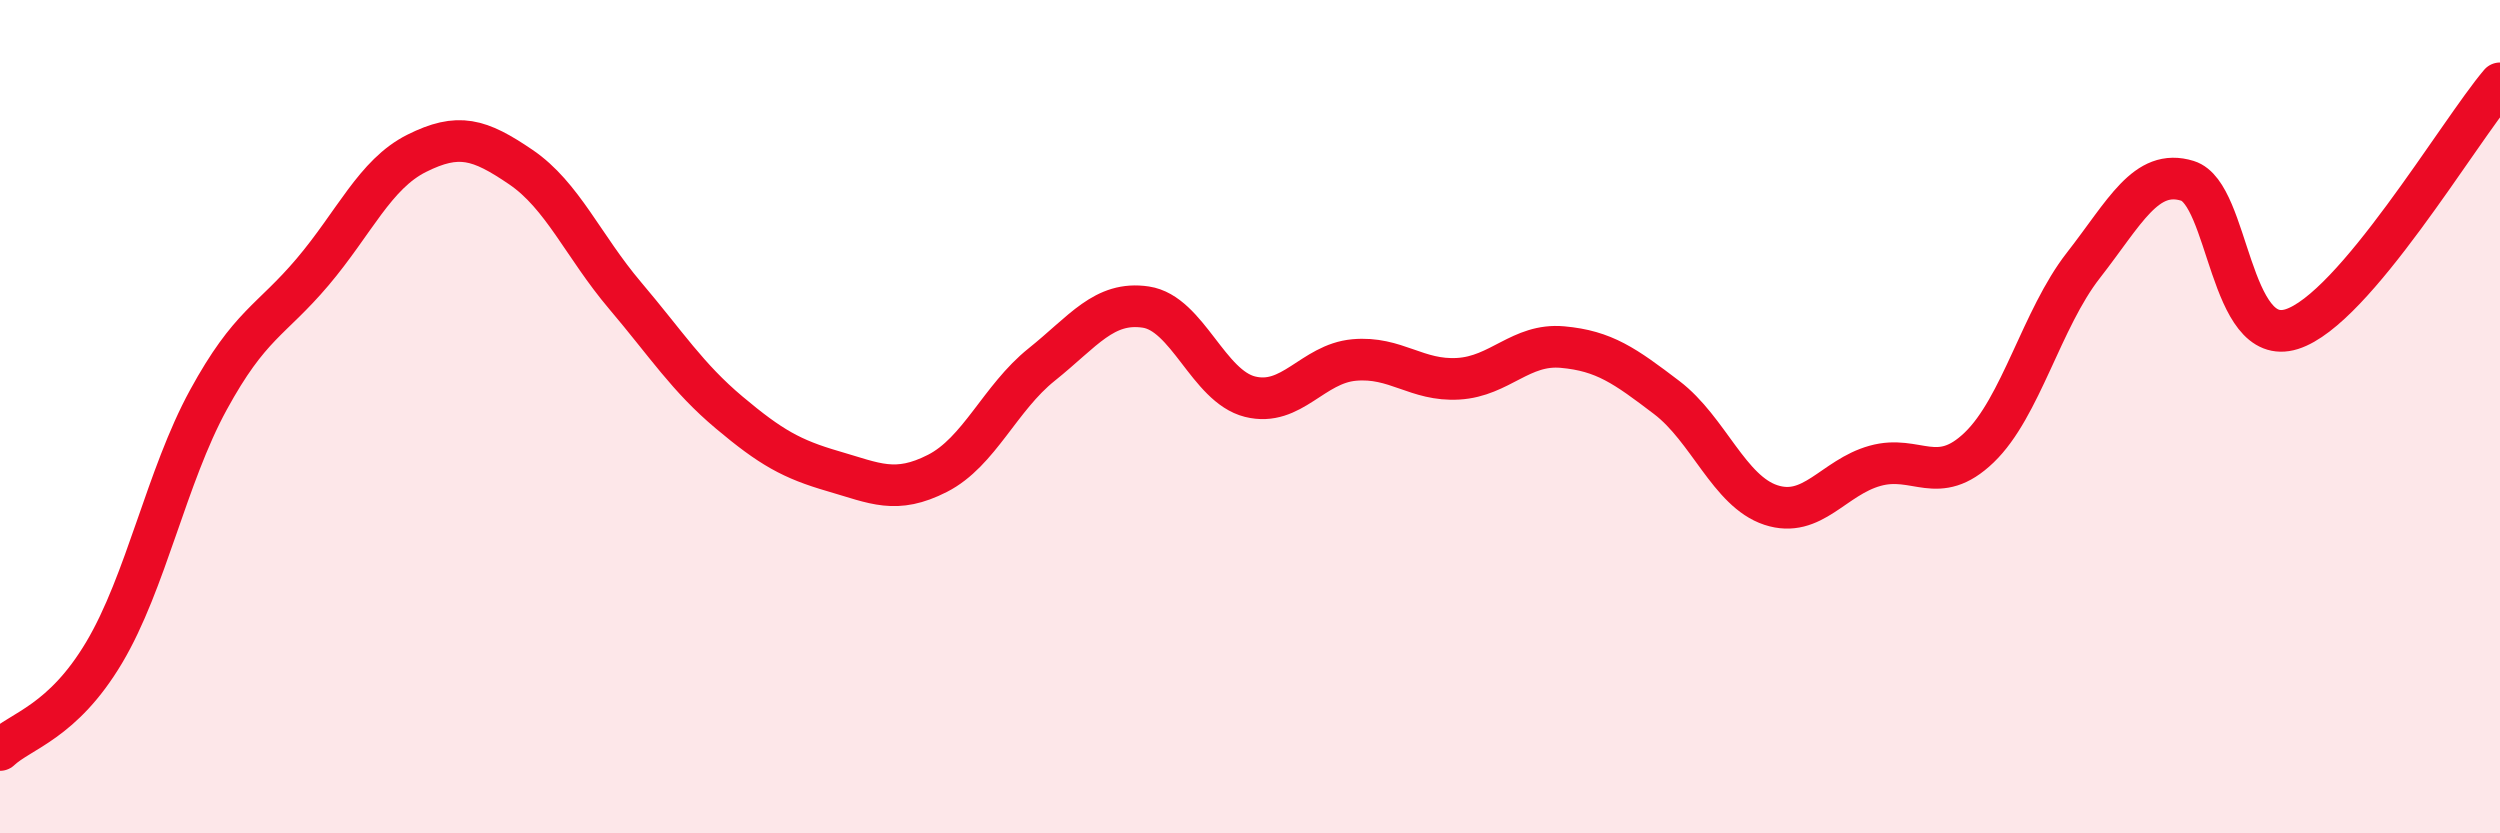 
    <svg width="60" height="20" viewBox="0 0 60 20" xmlns="http://www.w3.org/2000/svg">
      <path
        d="M 0,18 C 0.5,17.53 1.5,17.34 2.5,15.66 C 3.5,13.98 4,11.43 5,9.6 C 6,7.77 6.5,7.71 7.5,6.53 C 8.5,5.35 9,4.18 10,3.68 C 11,3.18 11.5,3.33 12.5,4.01 C 13.5,4.69 14,5.91 15,7.09 C 16,8.27 16.5,9.06 17.5,9.9 C 18.5,10.74 19,11.02 20,11.31 C 21,11.6 21.5,11.87 22.5,11.36 C 23.5,10.85 24,9.55 25,8.75 C 26,7.95 26.5,7.22 27.5,7.37 C 28.5,7.52 29,9.27 30,9.52 C 31,9.77 31.5,8.73 32.5,8.64 C 33.5,8.55 34,9.15 35,9.09 C 36,9.03 36.5,8.24 37.5,8.33 C 38.5,8.42 39,8.78 40,9.54 C 41,10.3 41.5,11.79 42.5,12.12 C 43.5,12.45 44,11.46 45,11.18 C 46,10.9 46.5,11.7 47.5,10.74 C 48.5,9.78 49,7.65 50,6.37 C 51,5.09 51.5,4.03 52.5,4.34 C 53.5,4.65 53.5,8.37 55,7.9 C 56.5,7.43 59,3.18 60,2L60 20L0 20Z"
        fill="#EB0A25"
        opacity="0.1"
        stroke-linecap="round"
        stroke-linejoin="round"
      />
      <path
        d="M 0,18 C 0.5,17.53 1.5,17.34 2.5,15.66 C 3.5,13.98 4,11.43 5,9.6 C 6,7.77 6.5,7.71 7.5,6.53 C 8.5,5.35 9,4.18 10,3.68 C 11,3.18 11.5,3.33 12.5,4.01 C 13.5,4.69 14,5.91 15,7.09 C 16,8.27 16.5,9.06 17.5,9.9 C 18.5,10.74 19,11.02 20,11.31 C 21,11.6 21.5,11.87 22.5,11.36 C 23.5,10.85 24,9.55 25,8.75 C 26,7.95 26.5,7.22 27.5,7.37 C 28.5,7.52 29,9.27 30,9.52 C 31,9.77 31.5,8.73 32.5,8.64 C 33.5,8.55 34,9.15 35,9.09 C 36,9.03 36.5,8.24 37.5,8.33 C 38.5,8.42 39,8.78 40,9.54 C 41,10.3 41.5,11.79 42.5,12.12 C 43.5,12.45 44,11.46 45,11.18 C 46,10.9 46.5,11.7 47.5,10.74 C 48.5,9.78 49,7.65 50,6.37 C 51,5.09 51.5,4.03 52.5,4.34 C 53.5,4.65 53.5,8.37 55,7.9 C 56.5,7.43 59,3.18 60,2"
        stroke="#EB0A25"
        stroke-width="1"
        fill="none"
        stroke-linecap="round"
        stroke-linejoin="round"
      />
    </svg>
  